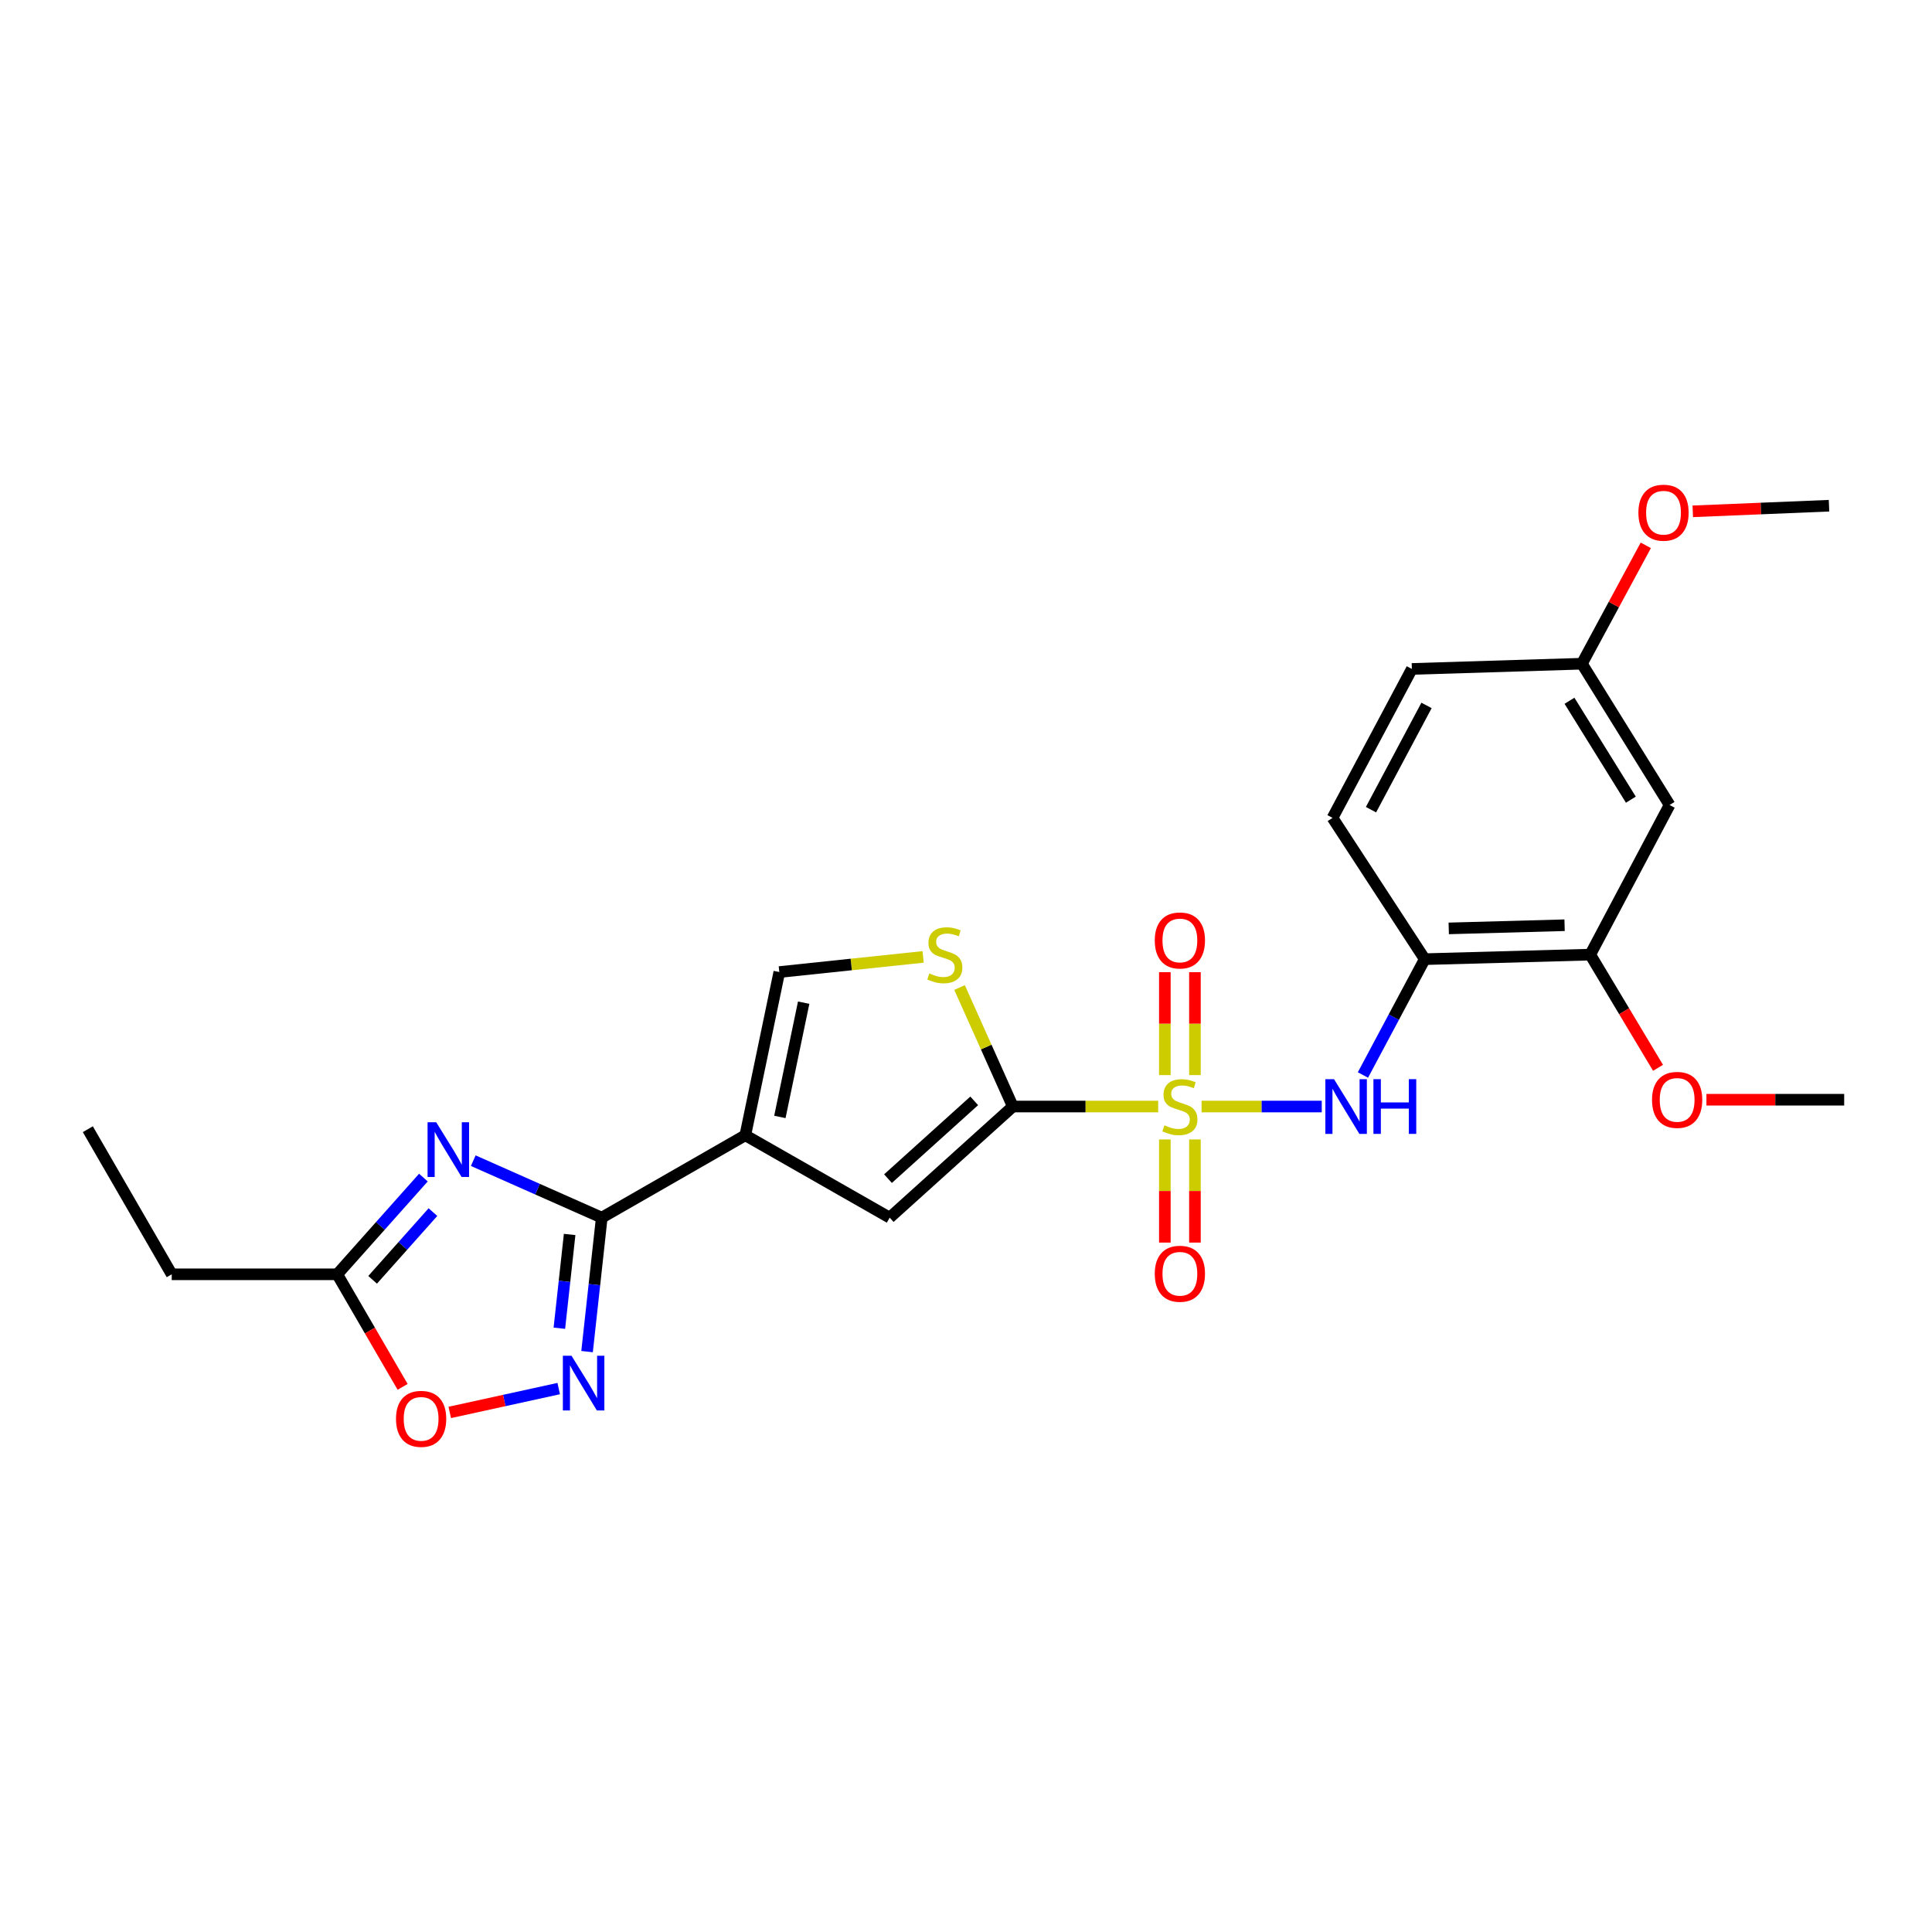 <?xml version='1.0' encoding='iso-8859-1'?>
<svg version='1.1' baseProfile='full'
              xmlns='http://www.w3.org/2000/svg'
                      xmlns:rdkit='http://www.rdkit.org/xml'
                      xmlns:xlink='http://www.w3.org/1999/xlink'
                  xml:space='preserve'
width='1000px' height='1000px' viewBox='0 0 1000 1000'>
<!-- END OF HEADER -->
<rect style='opacity:1.0;fill:#FFFFFF;stroke:none' width='1000' height='1000' x='0' y='0'> </rect>
<path class='bond-0' d='M 599.466,572.737 L 561.856,572.737' style='fill:none;fill-rule:evenodd;stroke:#CCCC00;stroke-width:6px;stroke-linecap:butt;stroke-linejoin:miter;stroke-opacity:1' />
<path class='bond-0' d='M 561.856,572.737 L 524.246,572.737' style='fill:none;fill-rule:evenodd;stroke:#000000;stroke-width:6px;stroke-linecap:butt;stroke-linejoin:miter;stroke-opacity:1' />
<path class='bond-6' d='M 621.938,572.737 L 653.036,572.737' style='fill:none;fill-rule:evenodd;stroke:#CCCC00;stroke-width:6px;stroke-linecap:butt;stroke-linejoin:miter;stroke-opacity:1' />
<path class='bond-6' d='M 653.036,572.737 L 684.135,572.737' style='fill:none;fill-rule:evenodd;stroke:#0000FF;stroke-width:6px;stroke-linecap:butt;stroke-linejoin:miter;stroke-opacity:1' />
<path class='bond-13' d='M 602.92,589.779 L 602.92,616.469' style='fill:none;fill-rule:evenodd;stroke:#CCCC00;stroke-width:6px;stroke-linecap:butt;stroke-linejoin:miter;stroke-opacity:1' />
<path class='bond-13' d='M 602.92,616.469 L 602.92,643.159' style='fill:none;fill-rule:evenodd;stroke:#FF0000;stroke-width:6px;stroke-linecap:butt;stroke-linejoin:miter;stroke-opacity:1' />
<path class='bond-13' d='M 618.495,589.779 L 618.495,616.469' style='fill:none;fill-rule:evenodd;stroke:#CCCC00;stroke-width:6px;stroke-linecap:butt;stroke-linejoin:miter;stroke-opacity:1' />
<path class='bond-13' d='M 618.495,616.469 L 618.495,643.159' style='fill:none;fill-rule:evenodd;stroke:#FF0000;stroke-width:6px;stroke-linecap:butt;stroke-linejoin:miter;stroke-opacity:1' />
<path class='bond-14' d='M 618.495,556.466 L 618.495,529.835' style='fill:none;fill-rule:evenodd;stroke:#CCCC00;stroke-width:6px;stroke-linecap:butt;stroke-linejoin:miter;stroke-opacity:1' />
<path class='bond-14' d='M 618.495,529.835 L 618.495,503.203' style='fill:none;fill-rule:evenodd;stroke:#FF0000;stroke-width:6px;stroke-linecap:butt;stroke-linejoin:miter;stroke-opacity:1' />
<path class='bond-14' d='M 602.92,556.466 L 602.92,529.835' style='fill:none;fill-rule:evenodd;stroke:#CCCC00;stroke-width:6px;stroke-linecap:butt;stroke-linejoin:miter;stroke-opacity:1' />
<path class='bond-14' d='M 602.92,529.835 L 602.92,503.203' style='fill:none;fill-rule:evenodd;stroke:#FF0000;stroke-width:6px;stroke-linecap:butt;stroke-linejoin:miter;stroke-opacity:1' />
<path class='bond-5' d='M 524.246,572.737 L 460.499,630.254' style='fill:none;fill-rule:evenodd;stroke:#000000;stroke-width:6px;stroke-linecap:butt;stroke-linejoin:miter;stroke-opacity:1' />
<path class='bond-5' d='M 504.25,569.8 L 459.627,610.062' style='fill:none;fill-rule:evenodd;stroke:#000000;stroke-width:6px;stroke-linecap:butt;stroke-linejoin:miter;stroke-opacity:1' />
<path class='bond-7' d='M 524.246,572.737 L 510.455,541.943' style='fill:none;fill-rule:evenodd;stroke:#000000;stroke-width:6px;stroke-linecap:butt;stroke-linejoin:miter;stroke-opacity:1' />
<path class='bond-7' d='M 510.455,541.943 L 496.665,511.149' style='fill:none;fill-rule:evenodd;stroke:#CCCC00;stroke-width:6px;stroke-linecap:butt;stroke-linejoin:miter;stroke-opacity:1' />
<path class='bond-1' d='M 385.771,587.62 L 460.499,630.254' style='fill:none;fill-rule:evenodd;stroke:#000000;stroke-width:6px;stroke-linecap:butt;stroke-linejoin:miter;stroke-opacity:1' />
<path class='bond-2' d='M 385.771,587.62 L 311.467,630.254' style='fill:none;fill-rule:evenodd;stroke:#000000;stroke-width:6px;stroke-linecap:butt;stroke-linejoin:miter;stroke-opacity:1' />
<path class='bond-25' d='M 385.771,587.62 L 403.371,503.131' style='fill:none;fill-rule:evenodd;stroke:#000000;stroke-width:6px;stroke-linecap:butt;stroke-linejoin:miter;stroke-opacity:1' />
<path class='bond-25' d='M 403.659,578.123 L 415.979,518.981' style='fill:none;fill-rule:evenodd;stroke:#000000;stroke-width:6px;stroke-linecap:butt;stroke-linejoin:miter;stroke-opacity:1' />
<path class='bond-3' d='M 311.467,630.254 L 278.214,615.508' style='fill:none;fill-rule:evenodd;stroke:#000000;stroke-width:6px;stroke-linecap:butt;stroke-linejoin:miter;stroke-opacity:1' />
<path class='bond-3' d='M 278.214,615.508 L 244.961,600.761' style='fill:none;fill-rule:evenodd;stroke:#0000FF;stroke-width:6px;stroke-linecap:butt;stroke-linejoin:miter;stroke-opacity:1' />
<path class='bond-4' d='M 311.467,630.254 L 307.667,664.921' style='fill:none;fill-rule:evenodd;stroke:#000000;stroke-width:6px;stroke-linecap:butt;stroke-linejoin:miter;stroke-opacity:1' />
<path class='bond-4' d='M 307.667,664.921 L 303.867,699.588' style='fill:none;fill-rule:evenodd;stroke:#0000FF;stroke-width:6px;stroke-linecap:butt;stroke-linejoin:miter;stroke-opacity:1' />
<path class='bond-4' d='M 294.844,638.957 L 292.184,663.223' style='fill:none;fill-rule:evenodd;stroke:#000000;stroke-width:6px;stroke-linecap:butt;stroke-linejoin:miter;stroke-opacity:1' />
<path class='bond-4' d='M 292.184,663.223 L 289.524,687.49' style='fill:none;fill-rule:evenodd;stroke:#0000FF;stroke-width:6px;stroke-linecap:butt;stroke-linejoin:miter;stroke-opacity:1' />
<path class='bond-10' d='M 219.148,609.517 L 196.849,634.548' style='fill:none;fill-rule:evenodd;stroke:#0000FF;stroke-width:6px;stroke-linecap:butt;stroke-linejoin:miter;stroke-opacity:1' />
<path class='bond-10' d='M 196.849,634.548 L 174.55,659.579' style='fill:none;fill-rule:evenodd;stroke:#000000;stroke-width:6px;stroke-linecap:butt;stroke-linejoin:miter;stroke-opacity:1' />
<path class='bond-10' d='M 224.088,627.387 L 208.479,644.909' style='fill:none;fill-rule:evenodd;stroke:#0000FF;stroke-width:6px;stroke-linecap:butt;stroke-linejoin:miter;stroke-opacity:1' />
<path class='bond-10' d='M 208.479,644.909 L 192.869,662.43' style='fill:none;fill-rule:evenodd;stroke:#000000;stroke-width:6px;stroke-linecap:butt;stroke-linejoin:miter;stroke-opacity:1' />
<path class='bond-11' d='M 289.186,718.724 L 260.99,724.897' style='fill:none;fill-rule:evenodd;stroke:#0000FF;stroke-width:6px;stroke-linecap:butt;stroke-linejoin:miter;stroke-opacity:1' />
<path class='bond-11' d='M 260.99,724.897 L 232.793,731.07' style='fill:none;fill-rule:evenodd;stroke:#FF0000;stroke-width:6px;stroke-linecap:butt;stroke-linejoin:miter;stroke-opacity:1' />
<path class='bond-9' d='M 705.453,556.415 L 721.446,526.438' style='fill:none;fill-rule:evenodd;stroke:#0000FF;stroke-width:6px;stroke-linecap:butt;stroke-linejoin:miter;stroke-opacity:1' />
<path class='bond-9' d='M 721.446,526.438 L 737.44,496.46' style='fill:none;fill-rule:evenodd;stroke:#000000;stroke-width:6px;stroke-linecap:butt;stroke-linejoin:miter;stroke-opacity:1' />
<path class='bond-8' d='M 477.803,495.297 L 440.587,499.214' style='fill:none;fill-rule:evenodd;stroke:#CCCC00;stroke-width:6px;stroke-linecap:butt;stroke-linejoin:miter;stroke-opacity:1' />
<path class='bond-8' d='M 440.587,499.214 L 403.371,503.131' style='fill:none;fill-rule:evenodd;stroke:#000000;stroke-width:6px;stroke-linecap:butt;stroke-linejoin:miter;stroke-opacity:1' />
<path class='bond-12' d='M 737.44,496.46 L 823.105,494.115' style='fill:none;fill-rule:evenodd;stroke:#000000;stroke-width:6px;stroke-linecap:butt;stroke-linejoin:miter;stroke-opacity:1' />
<path class='bond-12' d='M 749.864,480.538 L 809.829,478.897' style='fill:none;fill-rule:evenodd;stroke:#000000;stroke-width:6px;stroke-linecap:butt;stroke-linejoin:miter;stroke-opacity:1' />
<path class='bond-16' d='M 737.44,496.46 L 689.718,423.333' style='fill:none;fill-rule:evenodd;stroke:#000000;stroke-width:6px;stroke-linecap:butt;stroke-linejoin:miter;stroke-opacity:1' />
<path class='bond-21' d='M 174.55,659.579 L 88.884,659.579' style='fill:none;fill-rule:evenodd;stroke:#000000;stroke-width:6px;stroke-linecap:butt;stroke-linejoin:miter;stroke-opacity:1' />
<path class='bond-27' d='M 174.55,659.579 L 191.473,688.707' style='fill:none;fill-rule:evenodd;stroke:#000000;stroke-width:6px;stroke-linecap:butt;stroke-linejoin:miter;stroke-opacity:1' />
<path class='bond-27' d='M 191.473,688.707 L 208.395,717.834' style='fill:none;fill-rule:evenodd;stroke:#FF0000;stroke-width:6px;stroke-linecap:butt;stroke-linejoin:miter;stroke-opacity:1' />
<path class='bond-15' d='M 823.105,494.115 L 864.173,416.661' style='fill:none;fill-rule:evenodd;stroke:#000000;stroke-width:6px;stroke-linecap:butt;stroke-linejoin:miter;stroke-opacity:1' />
<path class='bond-19' d='M 823.105,494.115 L 840.651,523.411' style='fill:none;fill-rule:evenodd;stroke:#000000;stroke-width:6px;stroke-linecap:butt;stroke-linejoin:miter;stroke-opacity:1' />
<path class='bond-19' d='M 840.651,523.411 L 858.197,552.706' style='fill:none;fill-rule:evenodd;stroke:#FF0000;stroke-width:6px;stroke-linecap:butt;stroke-linejoin:miter;stroke-opacity:1' />
<path class='bond-26' d='M 864.173,416.661 L 818.788,343.534' style='fill:none;fill-rule:evenodd;stroke:#000000;stroke-width:6px;stroke-linecap:butt;stroke-linejoin:miter;stroke-opacity:1' />
<path class='bond-26' d='M 844.131,413.906 L 812.361,362.717' style='fill:none;fill-rule:evenodd;stroke:#000000;stroke-width:6px;stroke-linecap:butt;stroke-linejoin:miter;stroke-opacity:1' />
<path class='bond-18' d='M 689.718,423.333 L 730.777,346.243' style='fill:none;fill-rule:evenodd;stroke:#000000;stroke-width:6px;stroke-linecap:butt;stroke-linejoin:miter;stroke-opacity:1' />
<path class='bond-18' d='M 709.624,419.091 L 738.366,365.128' style='fill:none;fill-rule:evenodd;stroke:#000000;stroke-width:6px;stroke-linecap:butt;stroke-linejoin:miter;stroke-opacity:1' />
<path class='bond-17' d='M 818.788,343.534 L 730.777,346.243' style='fill:none;fill-rule:evenodd;stroke:#000000;stroke-width:6px;stroke-linecap:butt;stroke-linejoin:miter;stroke-opacity:1' />
<path class='bond-20' d='M 818.788,343.534 L 835.325,312.901' style='fill:none;fill-rule:evenodd;stroke:#000000;stroke-width:6px;stroke-linecap:butt;stroke-linejoin:miter;stroke-opacity:1' />
<path class='bond-20' d='M 835.325,312.901 L 851.863,282.268' style='fill:none;fill-rule:evenodd;stroke:#FF0000;stroke-width:6px;stroke-linecap:butt;stroke-linejoin:miter;stroke-opacity:1' />
<path class='bond-22' d='M 883.246,569.215 L 918.896,569.215' style='fill:none;fill-rule:evenodd;stroke:#FF0000;stroke-width:6px;stroke-linecap:butt;stroke-linejoin:miter;stroke-opacity:1' />
<path class='bond-22' d='M 918.896,569.215 L 954.545,569.215' style='fill:none;fill-rule:evenodd;stroke:#000000;stroke-width:6px;stroke-linecap:butt;stroke-linejoin:miter;stroke-opacity:1' />
<path class='bond-23' d='M 876.175,264.661 L 911.436,263.207' style='fill:none;fill-rule:evenodd;stroke:#FF0000;stroke-width:6px;stroke-linecap:butt;stroke-linejoin:miter;stroke-opacity:1' />
<path class='bond-23' d='M 911.436,263.207 L 946.697,261.754' style='fill:none;fill-rule:evenodd;stroke:#000000;stroke-width:6px;stroke-linecap:butt;stroke-linejoin:miter;stroke-opacity:1' />
<path class='bond-24' d='M 88.884,659.579 L 45.455,584.47' style='fill:none;fill-rule:evenodd;stroke:#000000;stroke-width:6px;stroke-linecap:butt;stroke-linejoin:miter;stroke-opacity:1' />
<path  class='atom-0' d='M 602.707 582.457
Q 603.027 582.577, 604.347 583.137
Q 605.667 583.697, 607.107 584.057
Q 608.587 584.377, 610.027 584.377
Q 612.707 584.377, 614.267 583.097
Q 615.827 581.777, 615.827 579.497
Q 615.827 577.937, 615.027 576.977
Q 614.267 576.017, 613.067 575.497
Q 611.867 574.977, 609.867 574.377
Q 607.347 573.617, 605.827 572.897
Q 604.347 572.177, 603.267 570.657
Q 602.227 569.137, 602.227 566.577
Q 602.227 563.017, 604.627 560.817
Q 607.067 558.617, 611.867 558.617
Q 615.147 558.617, 618.867 560.177
L 617.947 563.257
Q 614.547 561.857, 611.987 561.857
Q 609.227 561.857, 607.707 563.017
Q 606.187 564.137, 606.227 566.097
Q 606.227 567.617, 606.987 568.537
Q 607.787 569.457, 608.907 569.977
Q 610.067 570.497, 611.987 571.097
Q 614.547 571.897, 616.067 572.697
Q 617.587 573.497, 618.667 575.137
Q 619.787 576.737, 619.787 579.497
Q 619.787 583.417, 617.147 585.537
Q 614.547 587.617, 610.187 587.617
Q 607.667 587.617, 605.747 587.057
Q 603.867 586.537, 601.627 585.617
L 602.707 582.457
' fill='#CCCC00'/>
<path  class='atom-4' d='M 225.789 580.876
L 235.069 595.876
Q 235.989 597.356, 237.469 600.036
Q 238.949 602.716, 239.029 602.876
L 239.029 580.876
L 242.789 580.876
L 242.789 609.196
L 238.909 609.196
L 228.949 592.796
Q 227.789 590.876, 226.549 588.676
Q 225.349 586.476, 224.989 585.796
L 224.989 609.196
L 221.309 609.196
L 221.309 580.876
L 225.789 580.876
' fill='#0000FF'/>
<path  class='atom-5' d='M 295.818 701.742
L 305.098 716.742
Q 306.018 718.222, 307.498 720.902
Q 308.978 723.582, 309.058 723.742
L 309.058 701.742
L 312.818 701.742
L 312.818 730.062
L 308.938 730.062
L 298.978 713.662
Q 297.818 711.742, 296.578 709.542
Q 295.378 707.342, 295.018 706.662
L 295.018 730.062
L 291.338 730.062
L 291.338 701.742
L 295.818 701.742
' fill='#0000FF'/>
<path  class='atom-7' d='M 690.485 558.577
L 699.765 573.577
Q 700.685 575.057, 702.165 577.737
Q 703.645 580.417, 703.725 580.577
L 703.725 558.577
L 707.485 558.577
L 707.485 586.897
L 703.605 586.897
L 693.645 570.497
Q 692.485 568.577, 691.245 566.377
Q 690.045 564.177, 689.685 563.497
L 689.685 586.897
L 686.005 586.897
L 686.005 558.577
L 690.485 558.577
' fill='#0000FF'/>
<path  class='atom-7' d='M 710.885 558.577
L 714.725 558.577
L 714.725 570.617
L 729.205 570.617
L 729.205 558.577
L 733.045 558.577
L 733.045 586.897
L 729.205 586.897
L 729.205 573.817
L 714.725 573.817
L 714.725 586.897
L 710.885 586.897
L 710.885 558.577
' fill='#0000FF'/>
<path  class='atom-8' d='M 481.037 503.835
Q 481.357 503.955, 482.677 504.515
Q 483.997 505.075, 485.437 505.435
Q 486.917 505.755, 488.357 505.755
Q 491.037 505.755, 492.597 504.475
Q 494.157 503.155, 494.157 500.875
Q 494.157 499.315, 493.357 498.355
Q 492.597 497.395, 491.397 496.875
Q 490.197 496.355, 488.197 495.755
Q 485.677 494.995, 484.157 494.275
Q 482.677 493.555, 481.597 492.035
Q 480.557 490.515, 480.557 487.955
Q 480.557 484.395, 482.957 482.195
Q 485.397 479.995, 490.197 479.995
Q 493.477 479.995, 497.197 481.555
L 496.277 484.635
Q 492.877 483.235, 490.317 483.235
Q 487.557 483.235, 486.037 484.395
Q 484.517 485.515, 484.557 487.475
Q 484.557 488.995, 485.317 489.915
Q 486.117 490.835, 487.237 491.355
Q 488.397 491.875, 490.317 492.475
Q 492.877 493.275, 494.397 494.075
Q 495.917 494.875, 496.997 496.515
Q 498.117 498.115, 498.117 500.875
Q 498.117 504.795, 495.477 506.915
Q 492.877 508.995, 488.517 508.995
Q 485.997 508.995, 484.077 508.435
Q 482.197 507.915, 479.957 506.995
L 481.037 503.835
' fill='#CCCC00'/>
<path  class='atom-12' d='M 204.971 734.395
Q 204.971 727.595, 208.331 723.795
Q 211.691 719.995, 217.971 719.995
Q 224.251 719.995, 227.611 723.795
Q 230.971 727.595, 230.971 734.395
Q 230.971 741.275, 227.571 745.195
Q 224.171 749.075, 217.971 749.075
Q 211.731 749.075, 208.331 745.195
Q 204.971 741.315, 204.971 734.395
M 217.971 745.875
Q 222.291 745.875, 224.611 742.995
Q 226.971 740.075, 226.971 734.395
Q 226.971 728.835, 224.611 726.035
Q 222.291 723.195, 217.971 723.195
Q 213.651 723.195, 211.291 725.995
Q 208.971 728.795, 208.971 734.395
Q 208.971 740.115, 211.291 742.995
Q 213.651 745.875, 217.971 745.875
' fill='#FF0000'/>
<path  class='atom-14' d='M 597.707 659.295
Q 597.707 652.495, 601.067 648.695
Q 604.427 644.895, 610.707 644.895
Q 616.987 644.895, 620.347 648.695
Q 623.707 652.495, 623.707 659.295
Q 623.707 666.175, 620.307 670.095
Q 616.907 673.975, 610.707 673.975
Q 604.467 673.975, 601.067 670.095
Q 597.707 666.215, 597.707 659.295
M 610.707 670.775
Q 615.027 670.775, 617.347 667.895
Q 619.707 664.975, 619.707 659.295
Q 619.707 653.735, 617.347 650.935
Q 615.027 648.095, 610.707 648.095
Q 606.387 648.095, 604.027 650.895
Q 601.707 653.695, 601.707 659.295
Q 601.707 665.015, 604.027 667.895
Q 606.387 670.775, 610.707 670.775
' fill='#FF0000'/>
<path  class='atom-15' d='M 597.707 486.779
Q 597.707 479.979, 601.067 476.179
Q 604.427 472.379, 610.707 472.379
Q 616.987 472.379, 620.347 476.179
Q 623.707 479.979, 623.707 486.779
Q 623.707 493.659, 620.307 497.579
Q 616.907 501.459, 610.707 501.459
Q 604.467 501.459, 601.067 497.579
Q 597.707 493.699, 597.707 486.779
M 610.707 498.259
Q 615.027 498.259, 617.347 495.379
Q 619.707 492.459, 619.707 486.779
Q 619.707 481.219, 617.347 478.419
Q 615.027 475.579, 610.707 475.579
Q 606.387 475.579, 604.027 478.379
Q 601.707 481.179, 601.707 486.779
Q 601.707 492.499, 604.027 495.379
Q 606.387 498.259, 610.707 498.259
' fill='#FF0000'/>
<path  class='atom-20' d='M 855.084 569.295
Q 855.084 562.495, 858.444 558.695
Q 861.804 554.895, 868.084 554.895
Q 874.364 554.895, 877.724 558.695
Q 881.084 562.495, 881.084 569.295
Q 881.084 576.175, 877.684 580.095
Q 874.284 583.975, 868.084 583.975
Q 861.844 583.975, 858.444 580.095
Q 855.084 576.215, 855.084 569.295
M 868.084 580.775
Q 872.404 580.775, 874.724 577.895
Q 877.084 574.975, 877.084 569.295
Q 877.084 563.735, 874.724 560.935
Q 872.404 558.095, 868.084 558.095
Q 863.764 558.095, 861.404 560.895
Q 859.084 563.695, 859.084 569.295
Q 859.084 575.015, 861.404 577.895
Q 863.764 580.775, 868.084 580.775
' fill='#FF0000'/>
<path  class='atom-21' d='M 848.032 265.365
Q 848.032 258.565, 851.392 254.765
Q 854.752 250.965, 861.032 250.965
Q 867.312 250.965, 870.672 254.765
Q 874.032 258.565, 874.032 265.365
Q 874.032 272.245, 870.632 276.165
Q 867.232 280.045, 861.032 280.045
Q 854.792 280.045, 851.392 276.165
Q 848.032 272.285, 848.032 265.365
M 861.032 276.845
Q 865.352 276.845, 867.672 273.965
Q 870.032 271.045, 870.032 265.365
Q 870.032 259.805, 867.672 257.005
Q 865.352 254.165, 861.032 254.165
Q 856.712 254.165, 854.352 256.965
Q 852.032 259.765, 852.032 265.365
Q 852.032 271.085, 854.352 273.965
Q 856.712 276.845, 861.032 276.845
' fill='#FF0000'/>
</svg>
